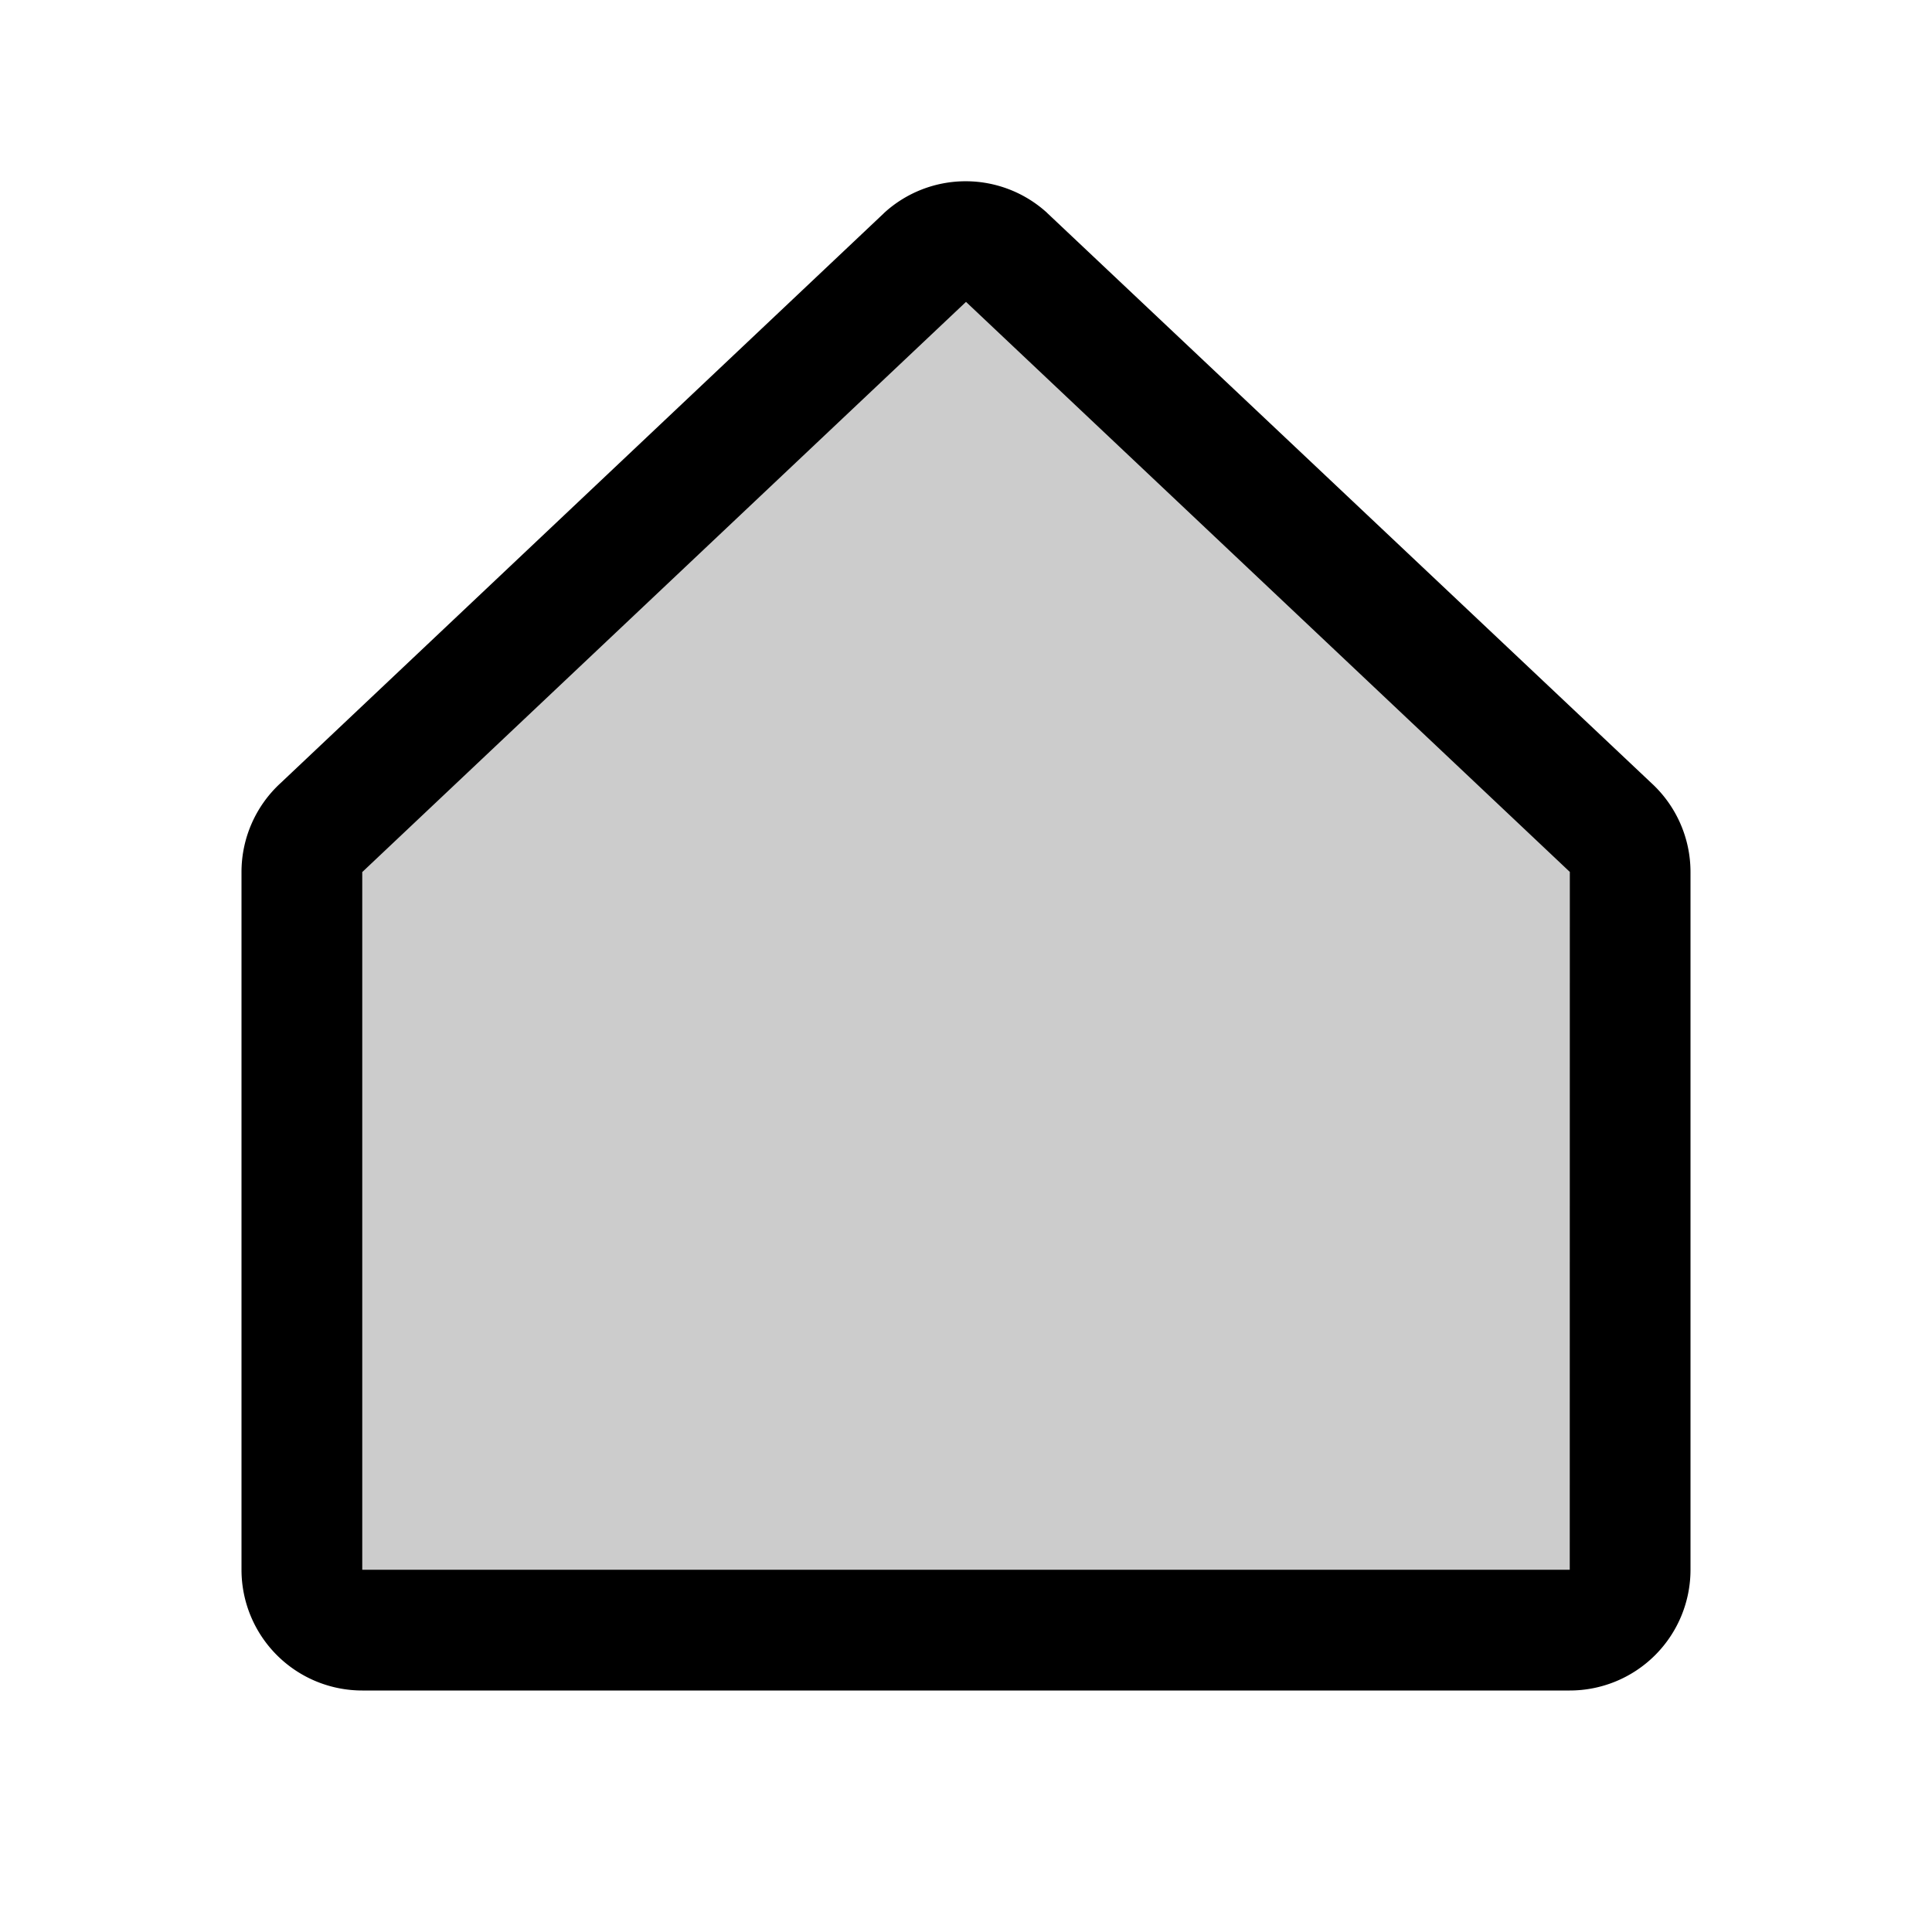 <svg xmlns="http://www.w3.org/2000/svg" viewBox="0 0 256 256" fill="currentColor"><path d="M216,115.54V208a8,8,0,0,1-8,8H48a8,8,0,0,1-8-8V115.54a8,8,0,0,1,2.62-5.92l80-75.54a8,8,0,0,1,10.77,0l80,75.54A8,8,0,0,1,216,115.54Z" opacity="0.2"/><path d="M218.83,103.77l-80-75.48a1.14,1.14,0,0,1-.11-.11,16,16,0,0,0-21.53,0l-.11.11L37.17,103.77A16,16,0,0,0,32,115.55V208a16,16,0,0,0,16,16H208a16,16,0,0,0,16-16V115.55A16,16,0,0,0,218.83,103.77ZM208,208H48V115.55l.11-.1L128,40l79.9,75.43.11.1Z"/></svg>